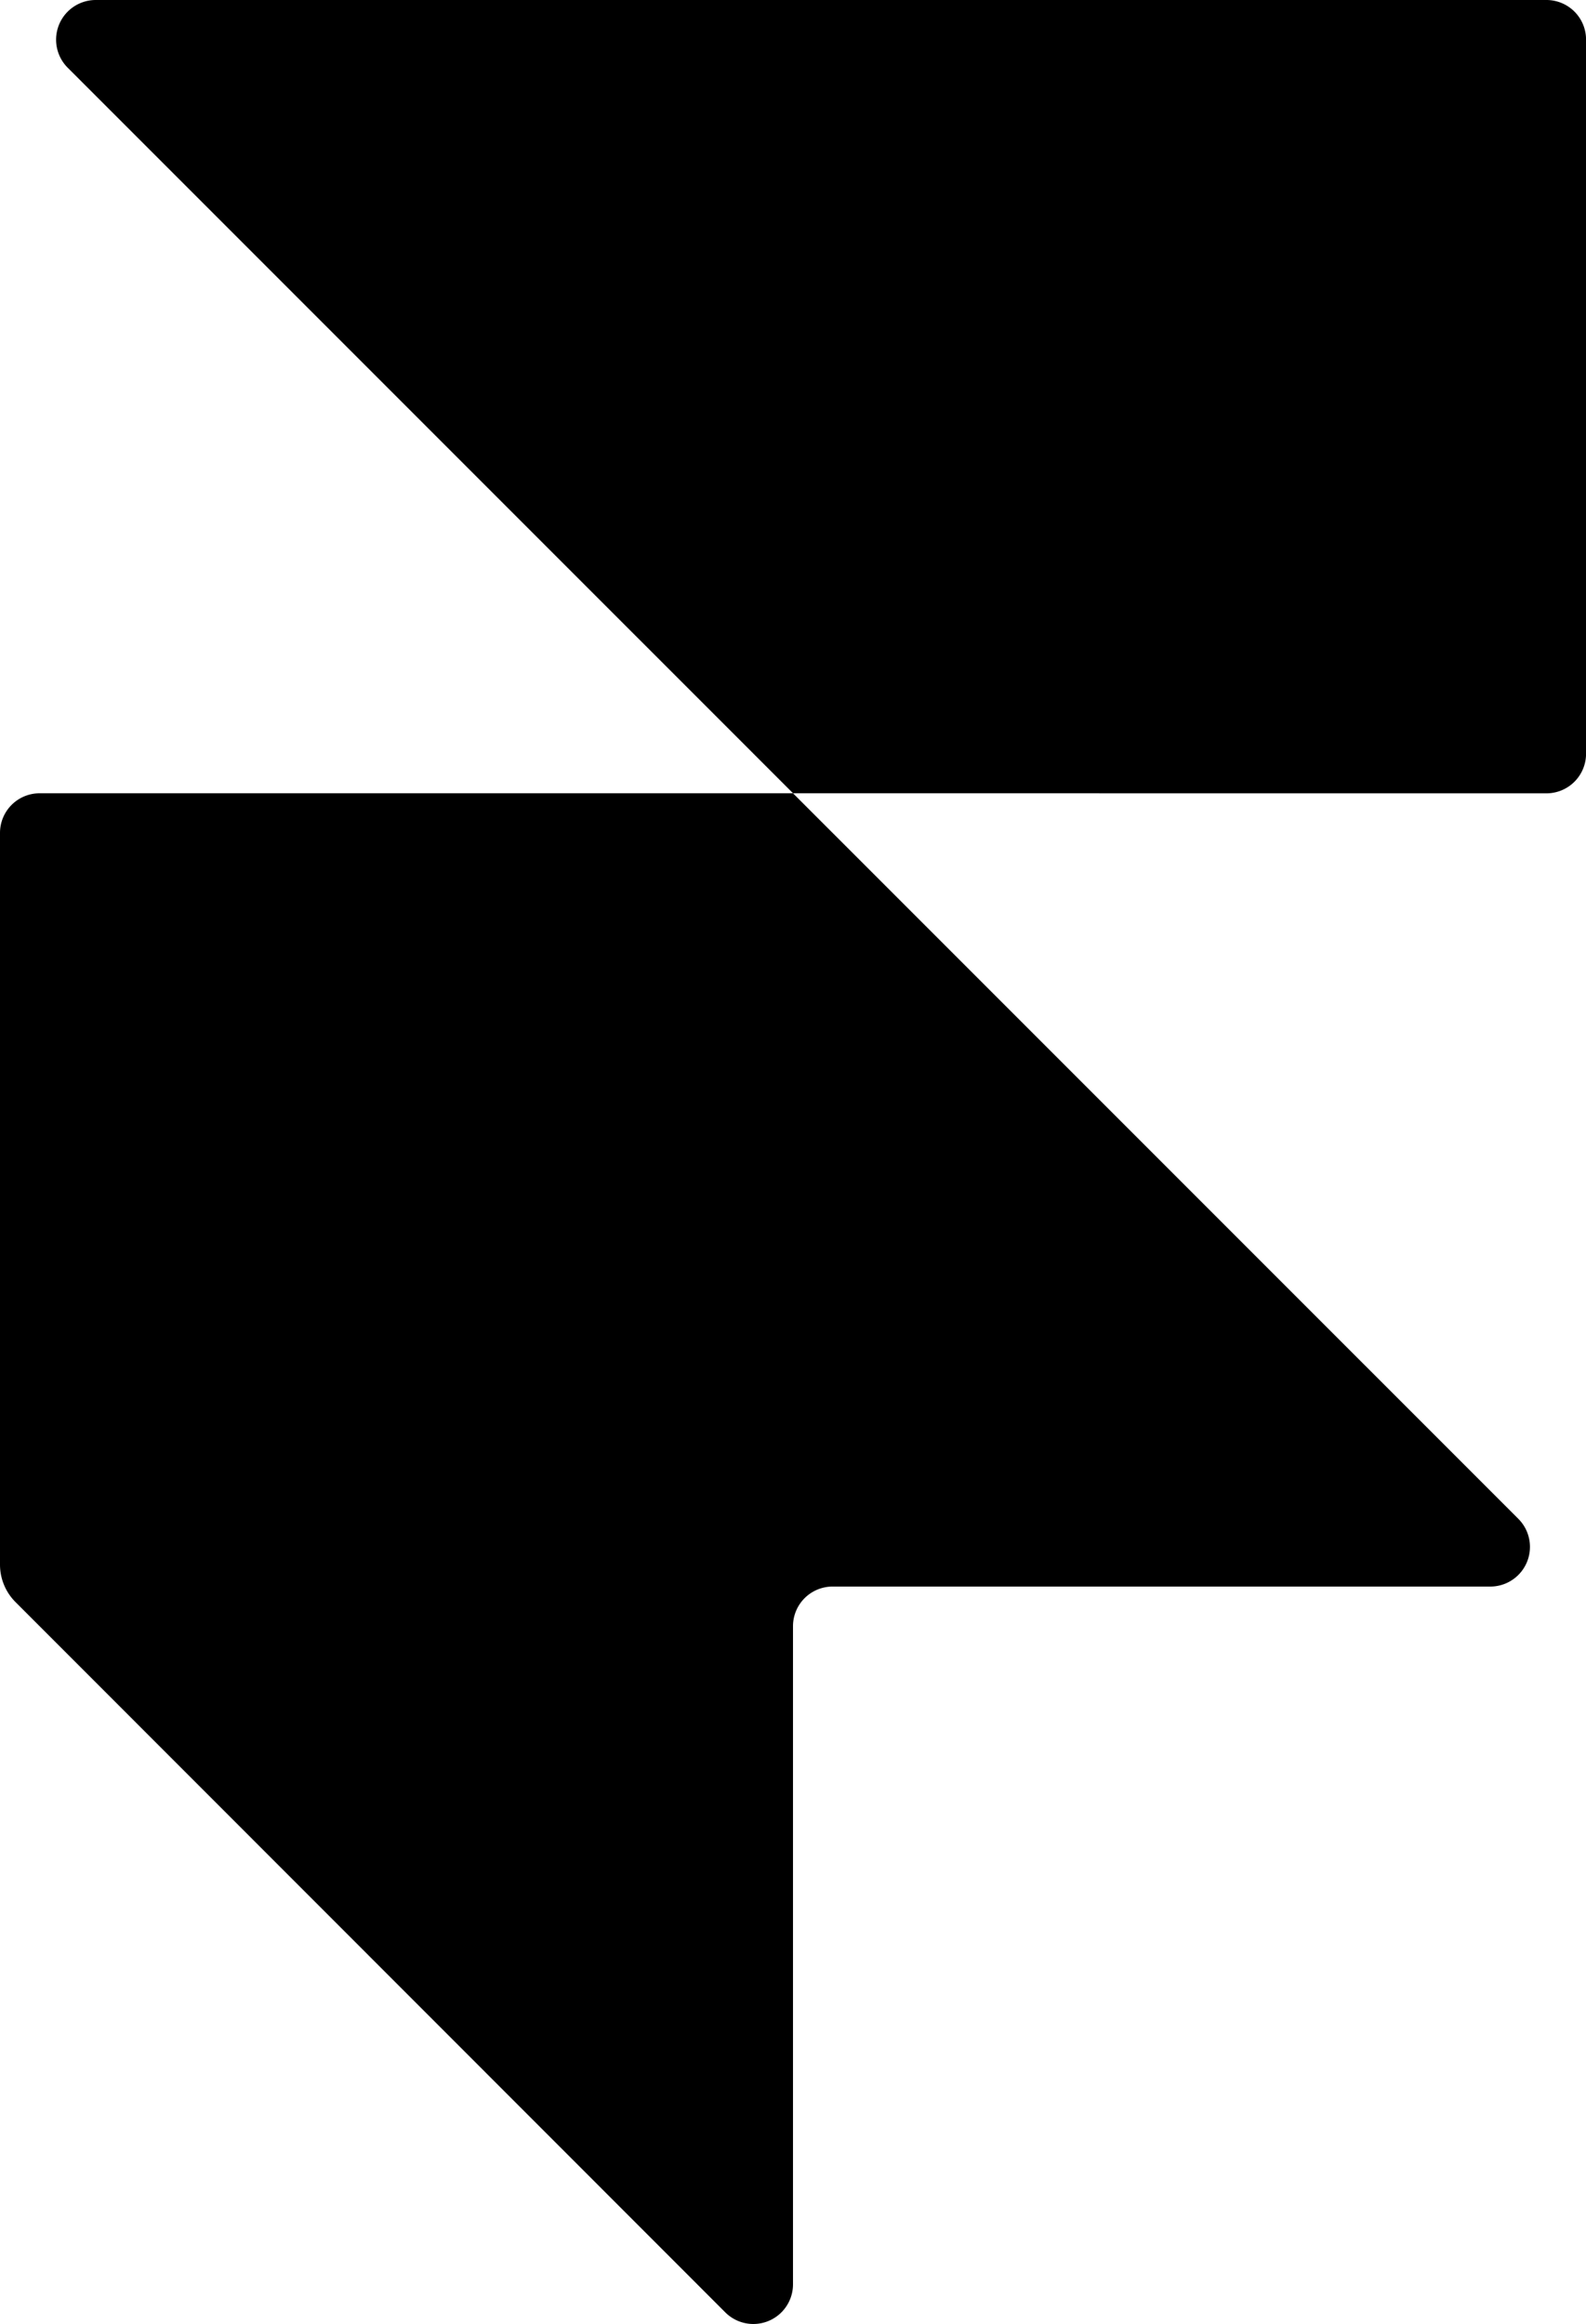 <svg id="Farmer_dark" xmlns="http://www.w3.org/2000/svg" width="30.75" height="45.041" viewBox="0 0 30.75 45.041">
  <path id="Path_166919" data-name="Path 166919" d="M29.439,20.063a.769.769,0,0,1-.543,1.312H16.144a.768.768,0,0,0-.769.769V34.9a.769.769,0,0,1-1.312.543L.3,21.675A1.026,1.026,0,0,1,0,20.95V6.769A.768.768,0,0,1,.769,6H15.375Z" transform="translate(0 9.375)"/>
  <path id="Path_166920" data-name="Path 166920" d="M14.714,15.375.65,1.312A.769.769,0,0,1,1.193,0H29.32a.768.768,0,0,1,.769.769V14.607a.768.768,0,0,1-.769.769Z" transform="translate(0.662)"/>
</svg>
